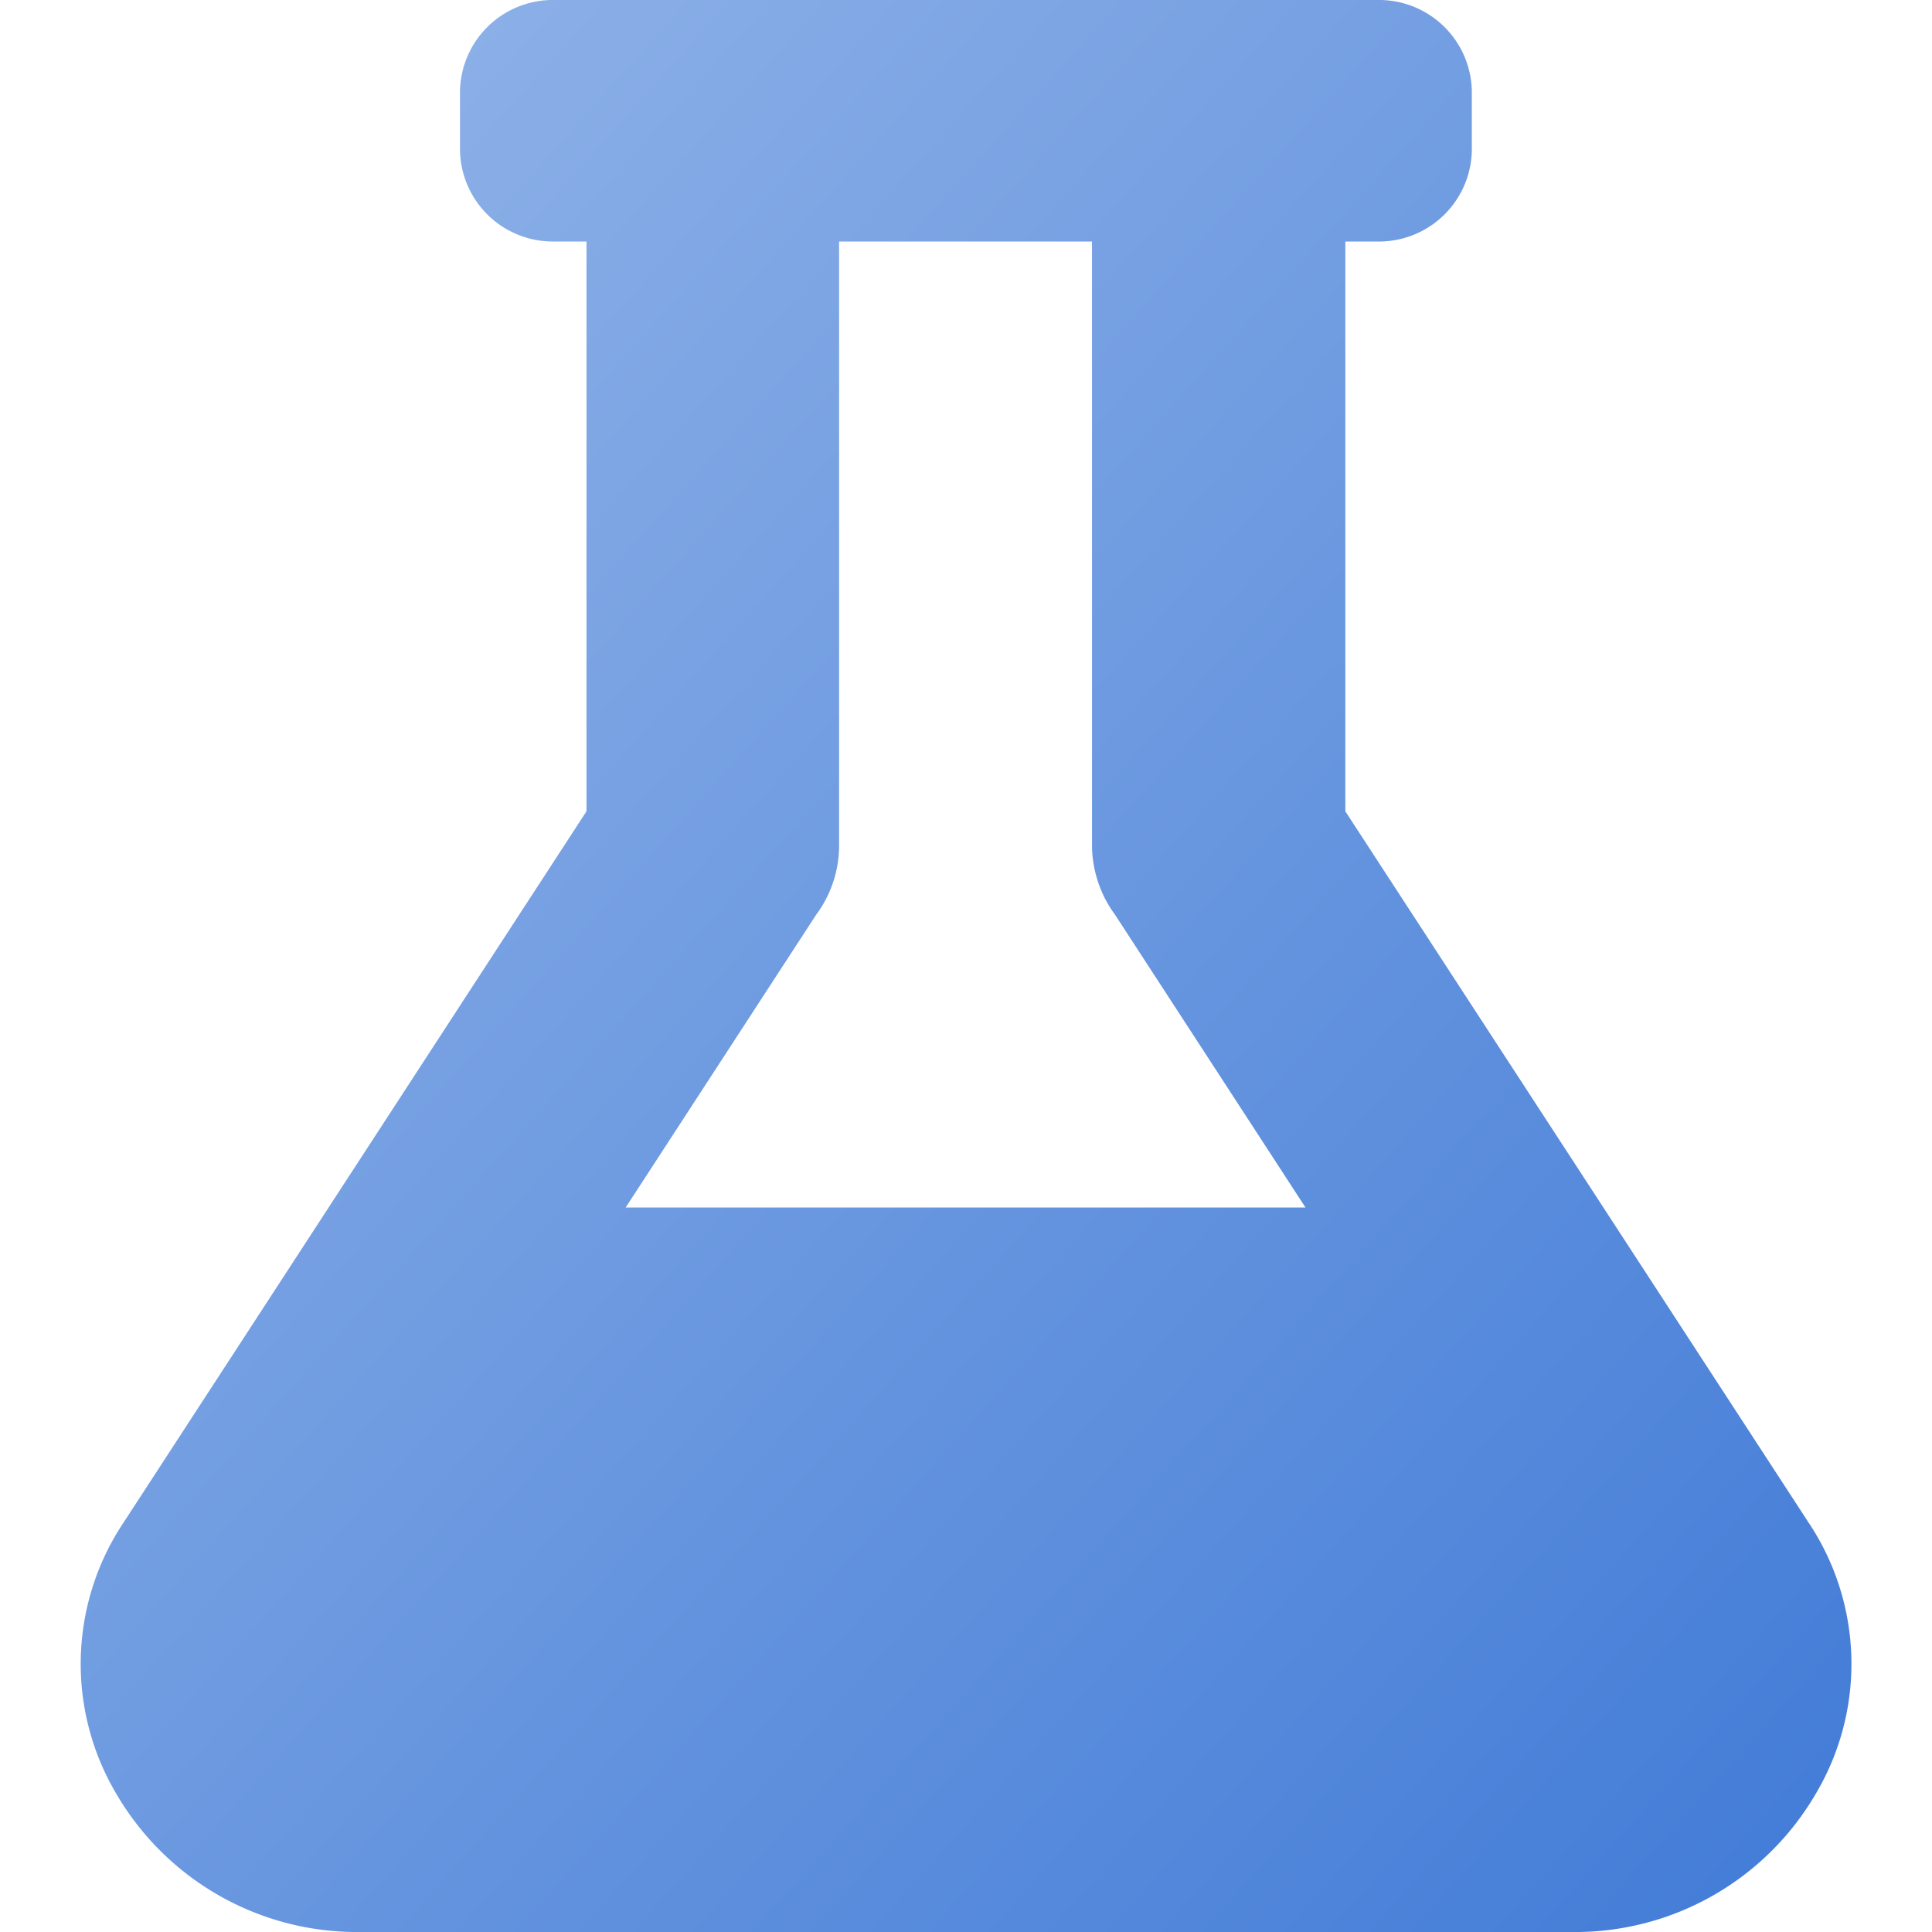 <svg id="logo_fav-icon_dark_" data-name="logo_fav-icon (dark)" xmlns="http://www.w3.org/2000/svg" xmlns:xlink="http://www.w3.org/1999/xlink" width="32" height="32" viewBox="0 0 32 32">
  <defs>
    <linearGradient id="linear-gradient" x1="1" y1="1" x2="0" gradientUnits="objectBoundingBox">
      <stop offset="0" stop-color="#417bd7"/>
      <stop offset="1" stop-color="#95b6e9"/>
    </linearGradient>
  </defs>
  <rect id="back" width="32" height="32" fill="#fff" opacity="0"/>
  <path id="Shape" d="M24.689,32H4.643A4.613,4.613,0,0,1,.6,29.722a4.218,4.218,0,0,1,.111-4.5L8.381,13.438V4H7.858A1.539,1.539,0,0,1,6.286,2.5v-1A1.539,1.539,0,0,1,7.858,0H21.475a1.538,1.538,0,0,1,1.57,1.5v1A1.538,1.538,0,0,1,21.475,4H20.95v9.438l7.673,11.781a4.214,4.214,0,0,1,.114,4.5A4.613,4.613,0,0,1,24.689,32ZM12.565,4h0V14a1.918,1.918,0,0,1-.38,1.151L9.03,20H20.29l-3.155-4.85A1.956,1.956,0,0,1,16.754,14V4H12.565Z" transform="translate(1.333)" fill="url(#linear-gradient)"/>
</svg>
